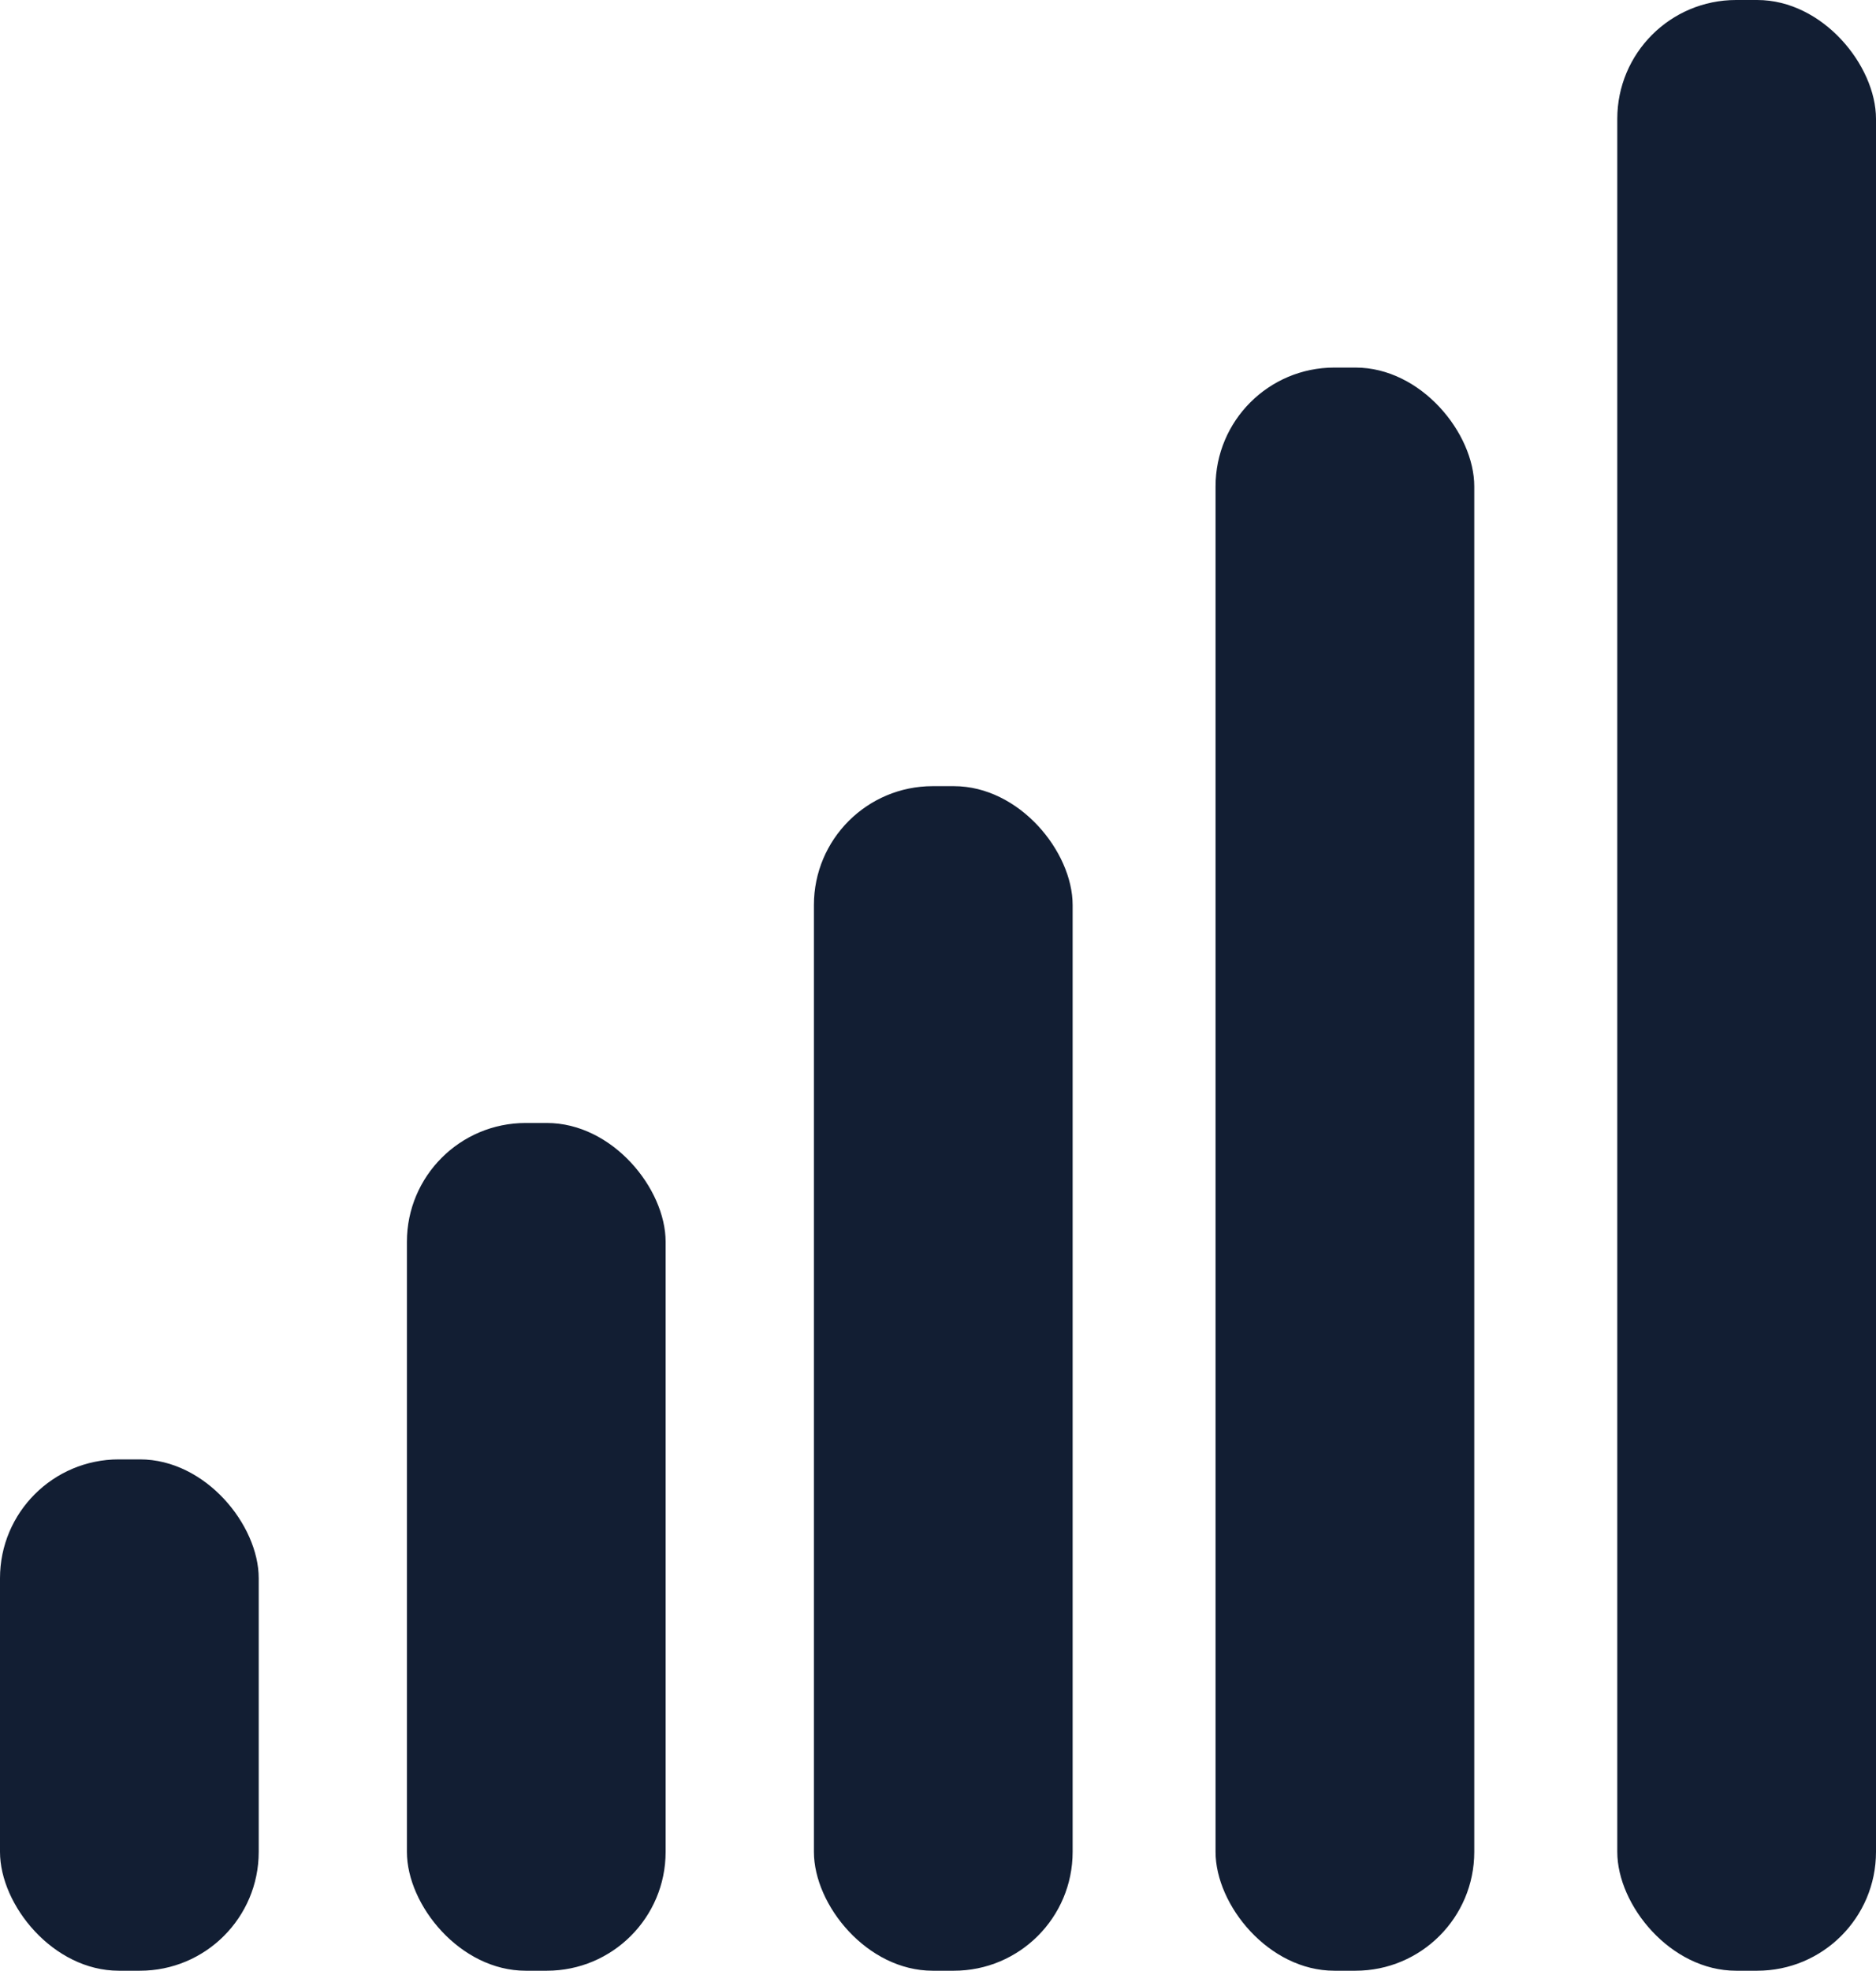 <?xml version="1.0" encoding="UTF-8"?>
<svg id="Layer_1" data-name="Layer 1" xmlns="http://www.w3.org/2000/svg" width="181.28" height="190.39" viewBox="0 0 181.28 190.39">
  <defs>
    <style>
      .cls-1 {
        fill: #121e33;
      }
    </style>
  </defs>
  <rect class="cls-1" x="78.65" y="75.95" width="25" height="114.44" rx="11.48" ry="11.48"/>
  <rect class="cls-1" x="39.32" y="108.49" width="25" height="81.9" rx="11.48" ry="11.48"/>
  <rect class="cls-1" y="140.99" width="25" height="49.4" rx="11.48" ry="11.48"/>
  <rect class="cls-1" x="117.46" y="35.51" width="25" height="154.88" rx="11.48" ry="11.48"/>
  <rect class="cls-1" x="156.28" width="25" height="190.39" rx="11.48" ry="11.48"/>
</svg>